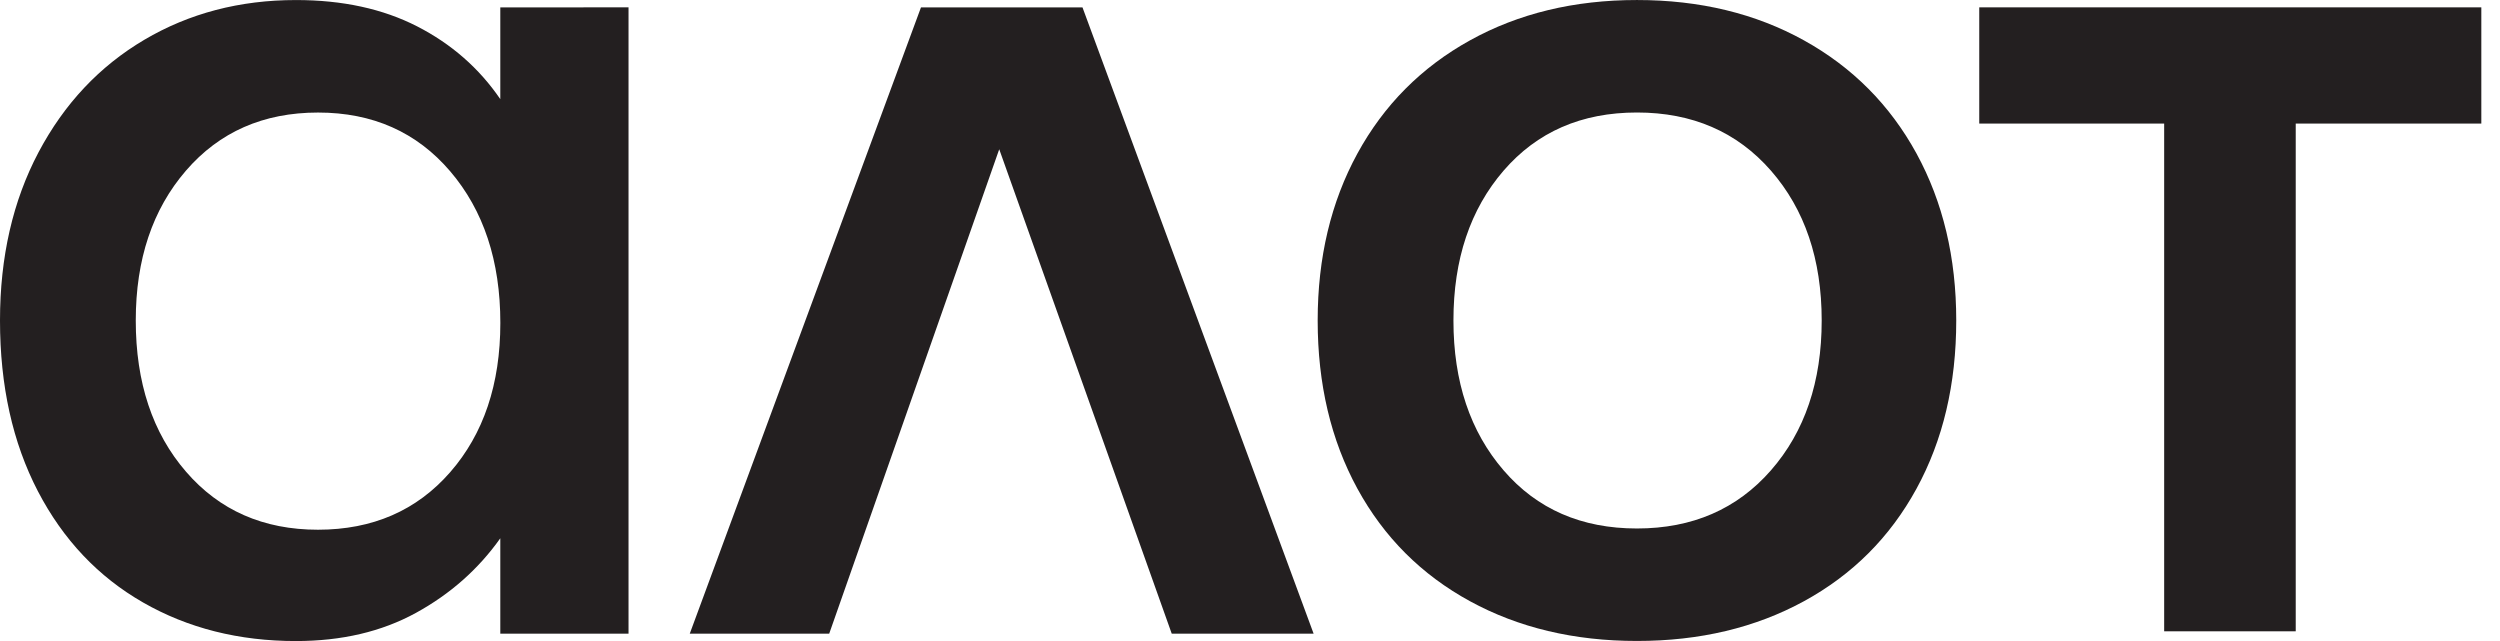 <?xml version="1.0" encoding="UTF-8"?> <svg xmlns="http://www.w3.org/2000/svg" fill="none" height="30" viewBox="0 0 117 30" width="117"><g fill="#231f20"><path d="m61.477 29.655h-6.64l-8.073-22.67-7.957 22.67h-6.526l10.821-29.31h7.558z"></path><path d="m68.795 28.137c-2.271-1.24-4.027-2.996-5.268-5.267-1.24-2.272-1.86-4.894-1.86-7.871 0-2.938.62-5.544 1.86-7.815 1.24-2.269 2.996-4.037 5.268-5.295 2.271-1.259 4.875-1.888 7.815-1.888 2.938 0 5.544.629 7.815 1.888 2.271 1.259 4.025 3.026 5.267 5.295 1.24 2.271 1.86 4.875 1.86 7.815 0 2.978-.62 5.602-1.86 7.871-1.24 2.271-2.996 4.027-5.267 5.267-2.272 1.24-4.875 1.86-7.815 1.86s-5.544-.62-7.815-1.86zm14.084-6.124c1.584-1.812 2.376-4.15 2.376-7.014 0-2.864-.792-5.2-2.376-7.014-1.584-1.812-3.674-2.72-6.269-2.72-2.597 0-4.675.908-6.241 2.72-1.565 1.814-2.348 4.15-2.348 7.014 0 2.864.783 5.2 2.348 7.014 1.563 1.814 3.644 2.72 6.241 2.72 2.594 0 4.684-.908 6.269-2.72z"></path><path d="m29.415.344v29.313h-6.001v-4.466c-1.029 1.452-2.348 2.615-3.951 3.493-1.603.878-3.474 1.317-5.611 1.317-2.673 0-5.058-.602-7.156-1.805-2.1-1.203-3.742-2.938-4.924-5.209-1.18-2.271-1.772-4.933-1.772-7.987 0-2.977.602-5.6 1.802-7.871 1.203-2.271 2.852-4.027 4.952-5.267 2.1-1.24 4.466-1.86 7.1-1.86 2.176 0 4.064.411 5.667 1.231 1.603.822 2.901 1.956 3.893 3.407v-4.294zm-8.347 21.755c1.565-1.793 2.348-4.122 2.348-6.984 0-2.901-.783-5.268-2.348-7.1s-3.626-2.748-6.183-2.748-4.62.908-6.183 2.72c-1.565 1.814-2.348 4.15-2.348 7.014 0 2.901.783 5.258 2.348 7.07 1.563 1.814 3.625 2.72 6.183 2.72 2.557-.002 4.617-.899 6.183-2.692z"></path><path d="m116.126.344h-8.686-6.157-8.654v5.439h8.654v23.762h6.157v-23.762h8.686z"></path></g></svg> 